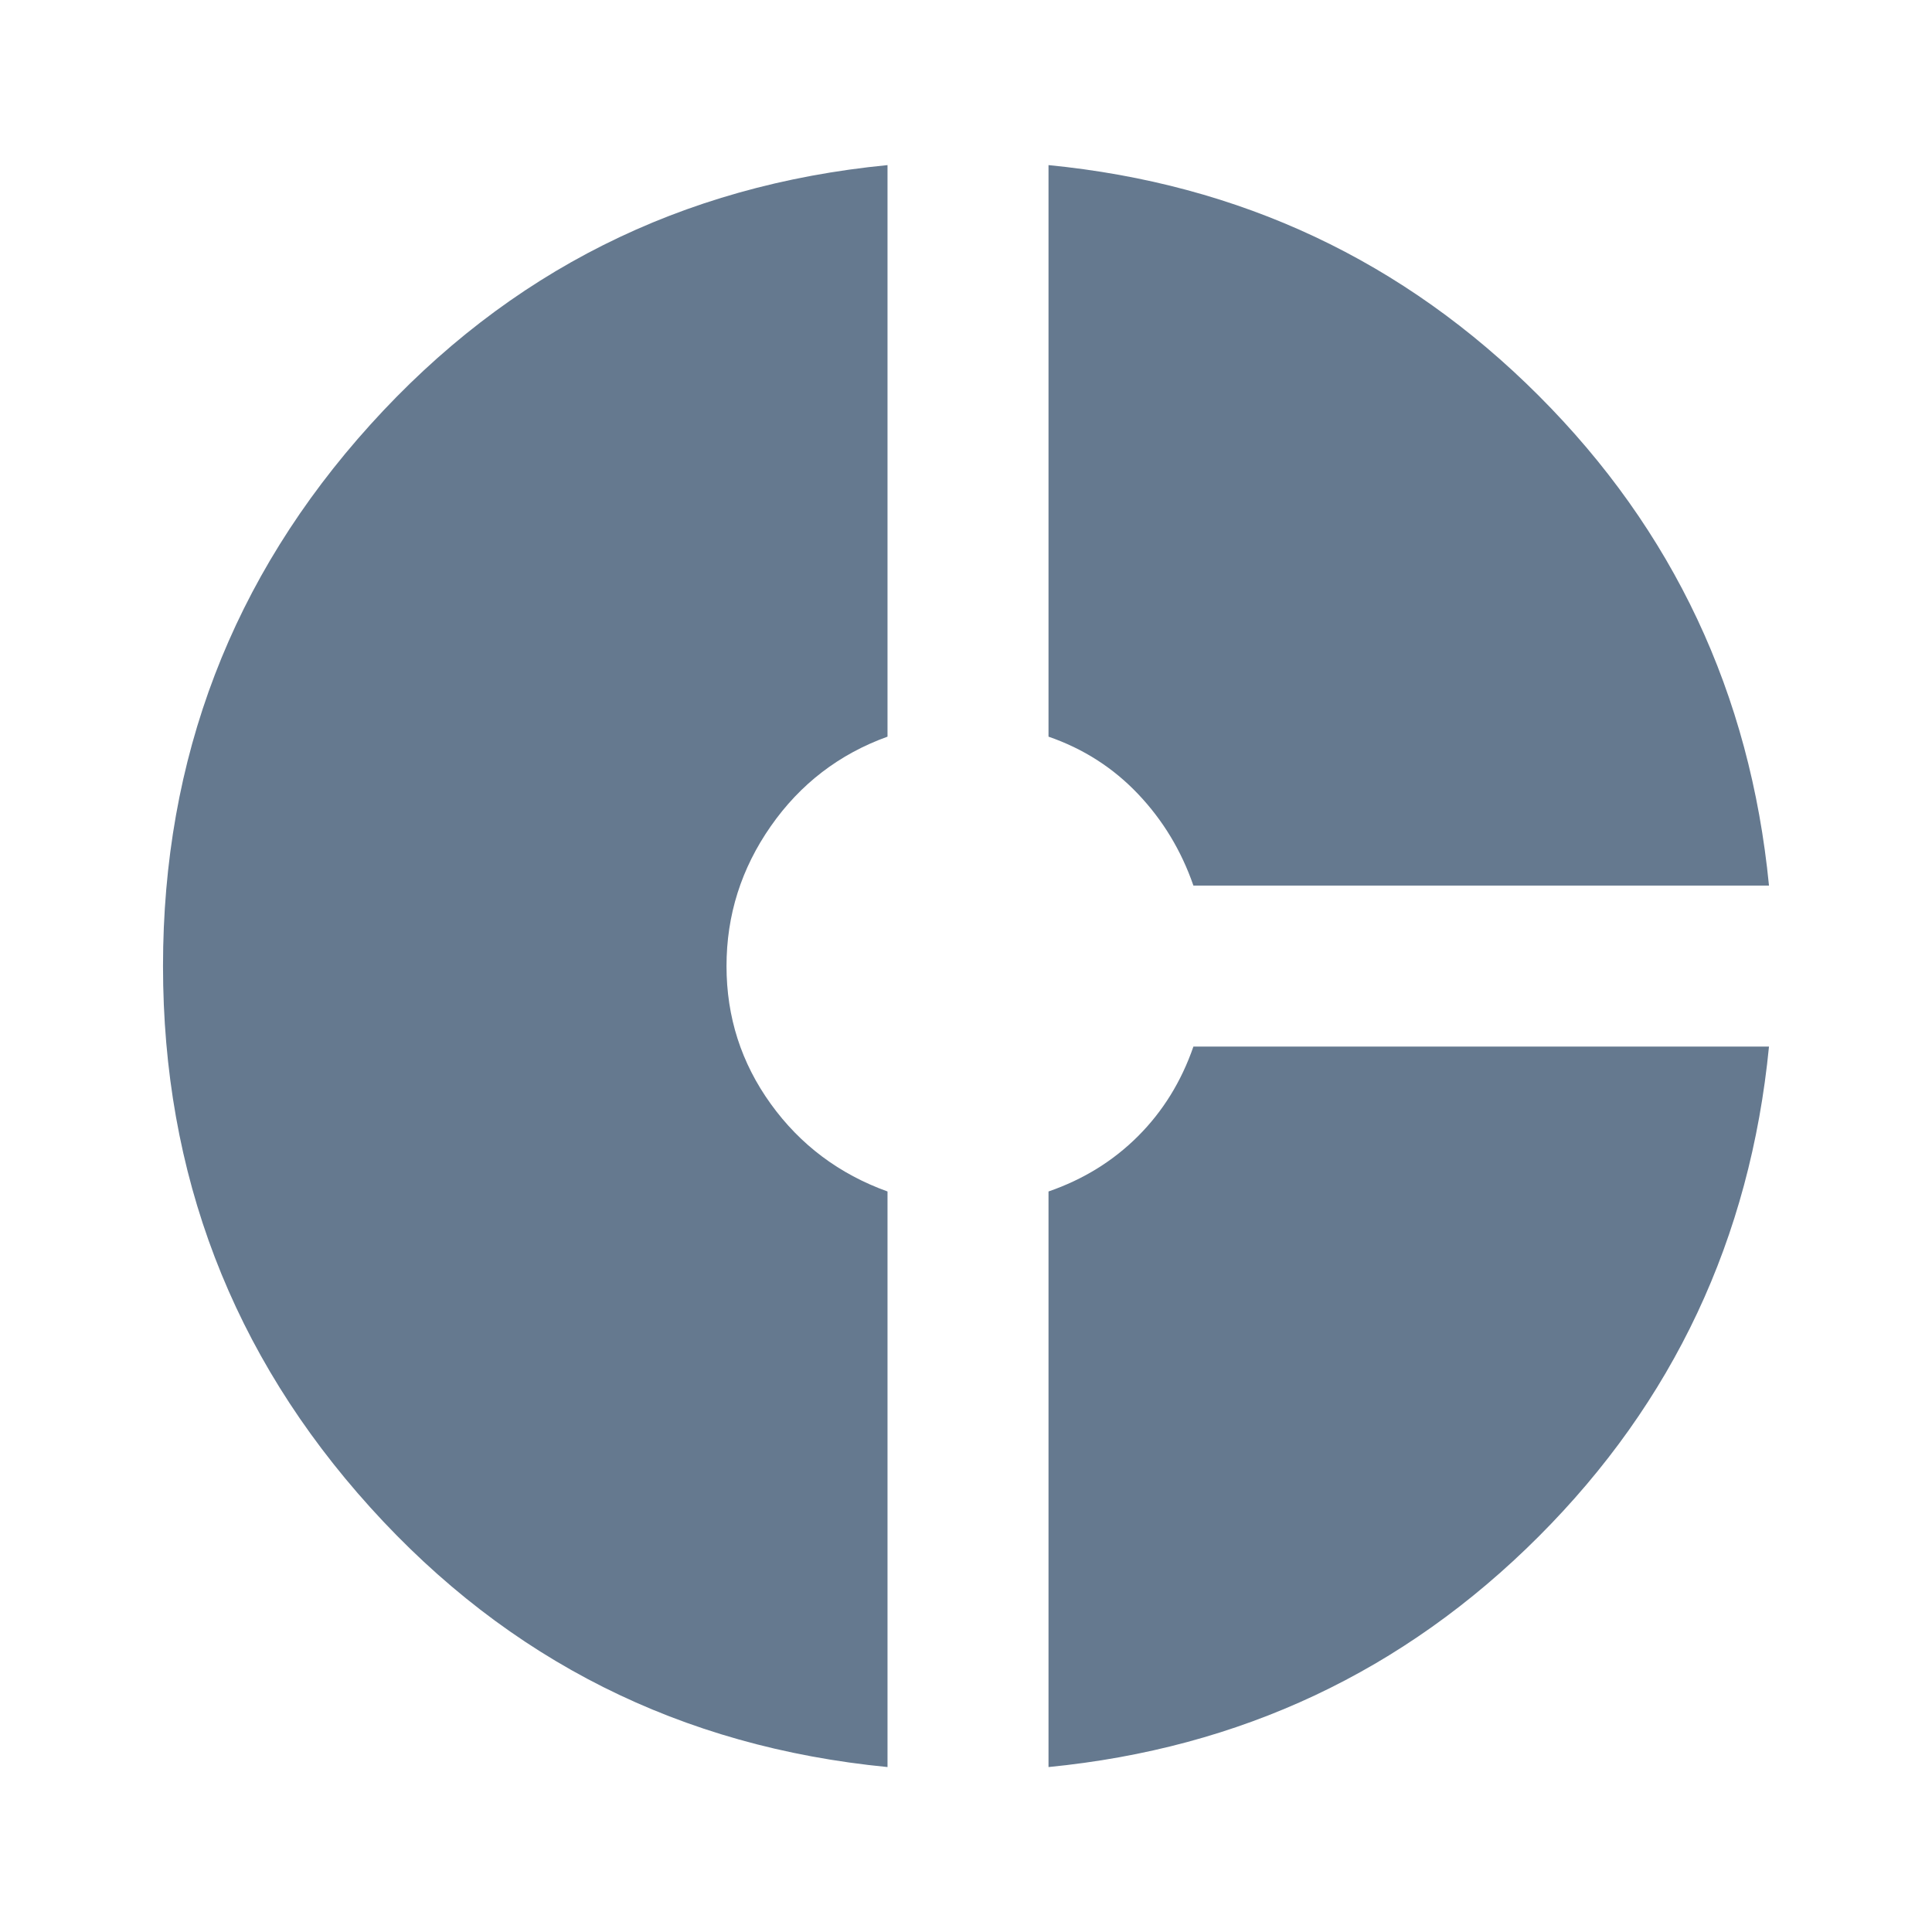 <svg width="48" height="48" viewBox="0 0 48 48" fill="none" xmlns="http://www.w3.org/2000/svg">
<path d="M29.65 22.002C29.35 21.135 28.892 20.377 28.275 19.727C27.658 19.077 26.917 18.602 26.05 18.302V4.102C30.817 4.569 34.875 6.477 38.225 9.827C41.575 13.177 43.483 17.235 43.95 22.002H29.65ZM22.05 43.902C16.917 43.402 12.633 41.252 9.2 37.452C5.767 33.652 4.05 29.169 4.05 24.002C4.05 18.835 5.767 14.352 9.2 10.552C12.633 6.752 16.917 4.602 22.05 4.102V18.302C20.85 18.735 19.883 19.477 19.15 20.527C18.417 21.577 18.05 22.735 18.05 24.002C18.05 25.269 18.417 26.41 19.15 27.427C19.883 28.444 20.85 29.169 22.05 29.602V43.902ZM26.05 43.902V29.602C26.917 29.302 27.658 28.844 28.275 28.227C28.892 27.61 29.35 26.869 29.65 26.002H43.95C43.483 30.769 41.575 34.827 38.225 38.177C34.875 41.527 30.817 43.435 26.05 43.902Z" fill="#65798F"/>
</svg>
